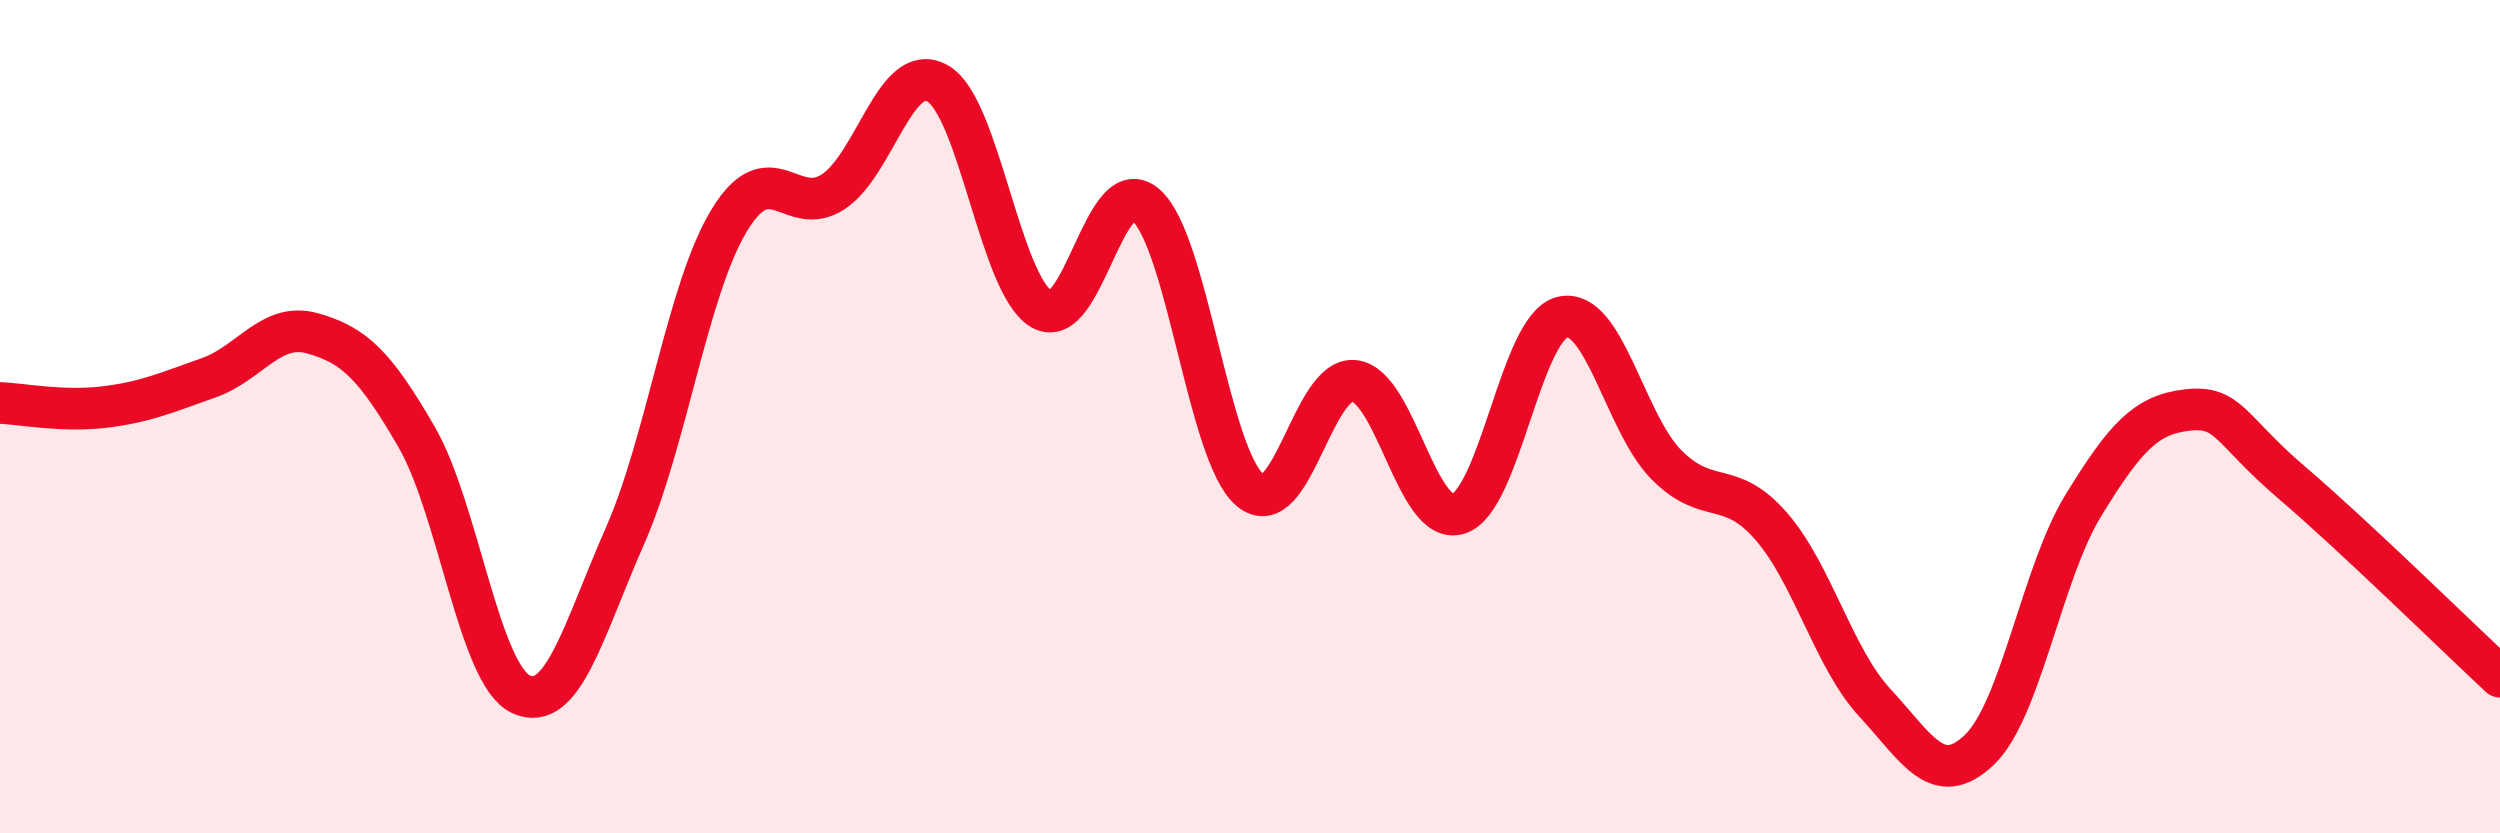 
    <svg width="60" height="20" viewBox="0 0 60 20" xmlns="http://www.w3.org/2000/svg">
      <path
        d="M 0,9.67 C 0.5,9.69 1.5,9.89 2.5,9.77 C 3.5,9.65 4,9.42 5,9.07 C 6,8.72 6.5,7.72 7.5,8 C 8.5,8.28 9,8.76 10,10.49 C 11,12.22 11.5,16.19 12.5,16.66 C 13.5,17.13 14,15.13 15,12.86 C 16,10.59 16.5,6.94 17.5,5.29 C 18.5,3.64 19,5.26 20,4.6 C 21,3.94 21.5,1.44 22.5,2 C 23.5,2.56 24,6.84 25,7.42 C 26,8 26.5,4.05 27.5,4.92 C 28.5,5.79 29,10.92 30,11.76 C 31,12.6 31.5,9.03 32.5,9.14 C 33.5,9.25 34,12.64 35,12.33 C 36,12.02 36.5,7.84 37.5,7.61 C 38.5,7.38 39,10.16 40,11.16 C 41,12.16 41.5,11.48 42.5,12.62 C 43.5,13.76 44,15.79 45,16.87 C 46,17.95 46.5,18.95 47.5,18 C 48.5,17.05 49,13.76 50,12.13 C 51,10.5 51.5,9.95 52.5,9.84 C 53.5,9.73 53.5,10.3 55,11.58 C 56.5,12.86 59,15.31 60,16.24L60 20L0 20Z"
        fill="#EB0A25"
        opacity="0.1"
        stroke-linecap="round"
        stroke-linejoin="round"
      />
      <path
        d="M 0,9.67 C 0.5,9.69 1.5,9.89 2.5,9.77 C 3.5,9.65 4,9.42 5,9.07 C 6,8.72 6.5,7.72 7.5,8 C 8.5,8.28 9,8.76 10,10.49 C 11,12.22 11.5,16.19 12.5,16.66 C 13.5,17.13 14,15.13 15,12.86 C 16,10.59 16.5,6.94 17.5,5.29 C 18.5,3.64 19,5.26 20,4.6 C 21,3.94 21.5,1.44 22.5,2 C 23.5,2.56 24,6.84 25,7.42 C 26,8 26.5,4.05 27.5,4.92 C 28.5,5.79 29,10.92 30,11.76 C 31,12.6 31.5,9.03 32.5,9.14 C 33.5,9.25 34,12.64 35,12.33 C 36,12.02 36.5,7.84 37.5,7.61 C 38.5,7.38 39,10.16 40,11.16 C 41,12.16 41.5,11.48 42.5,12.62 C 43.5,13.76 44,15.79 45,16.87 C 46,17.95 46.5,18.95 47.5,18 C 48.5,17.05 49,13.76 50,12.13 C 51,10.5 51.5,9.95 52.5,9.84 C 53.5,9.73 53.5,10.3 55,11.58 C 56.5,12.86 59,15.31 60,16.24"
        stroke="#EB0A25"
        stroke-width="1"
        fill="none"
        stroke-linecap="round"
        stroke-linejoin="round"
      />
    </svg>
  